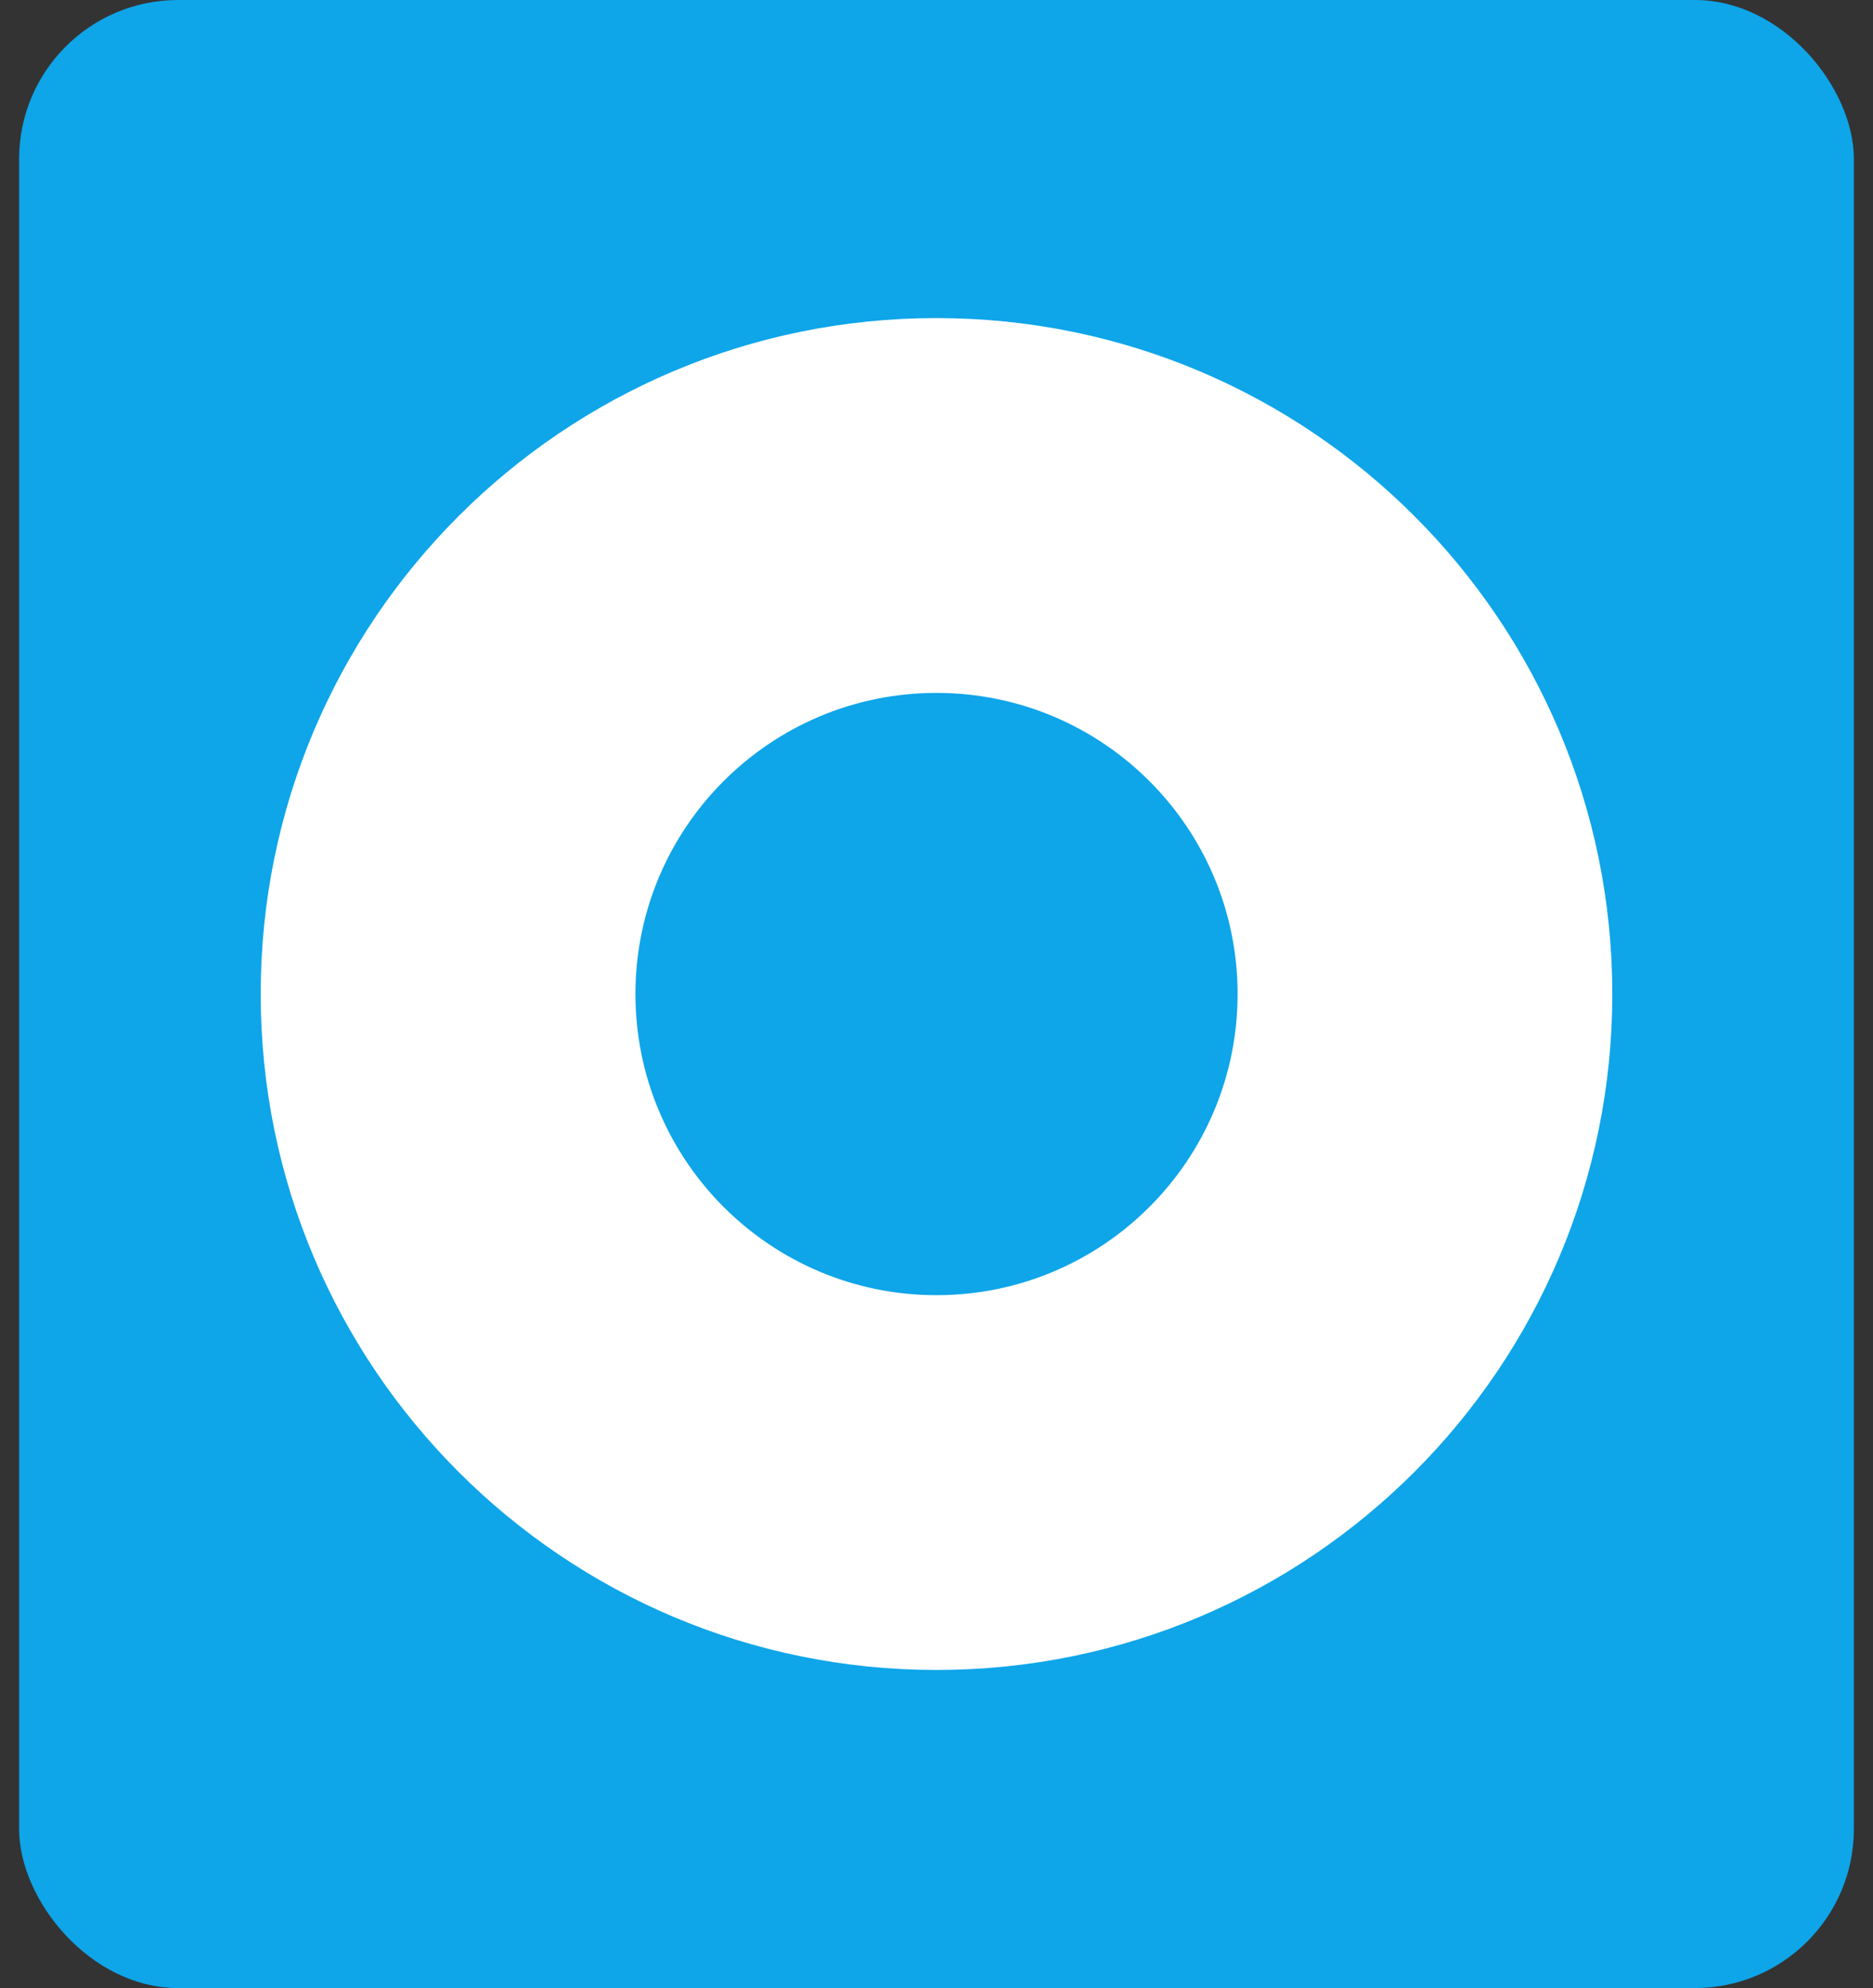 <svg width="49" height="52" viewBox="0 0 49 52" fill="none" xmlns="http://www.w3.org/2000/svg">
<rect x="0" y="0" width="49" height="52" fill="#333333" stroke="none"/>
<rect x="0.5" width="48" height="52" rx="4.16" fill="#0EA5E9"/>
<path d="M42.18 26C42.18 35.765 34.265 43.68 24.5 43.68C14.736 43.68 6.82 35.765 6.82 26C6.82 16.236 14.736 8.32 24.5 8.32C34.265 8.32 42.18 16.236 42.18 26ZM16.624 26C16.624 30.35 20.15 33.877 24.5 33.877C28.85 33.877 32.377 30.35 32.377 26C32.377 21.65 28.85 18.124 24.5 18.124C20.15 18.124 16.624 21.65 16.624 26Z" fill="white"/>
</svg>
